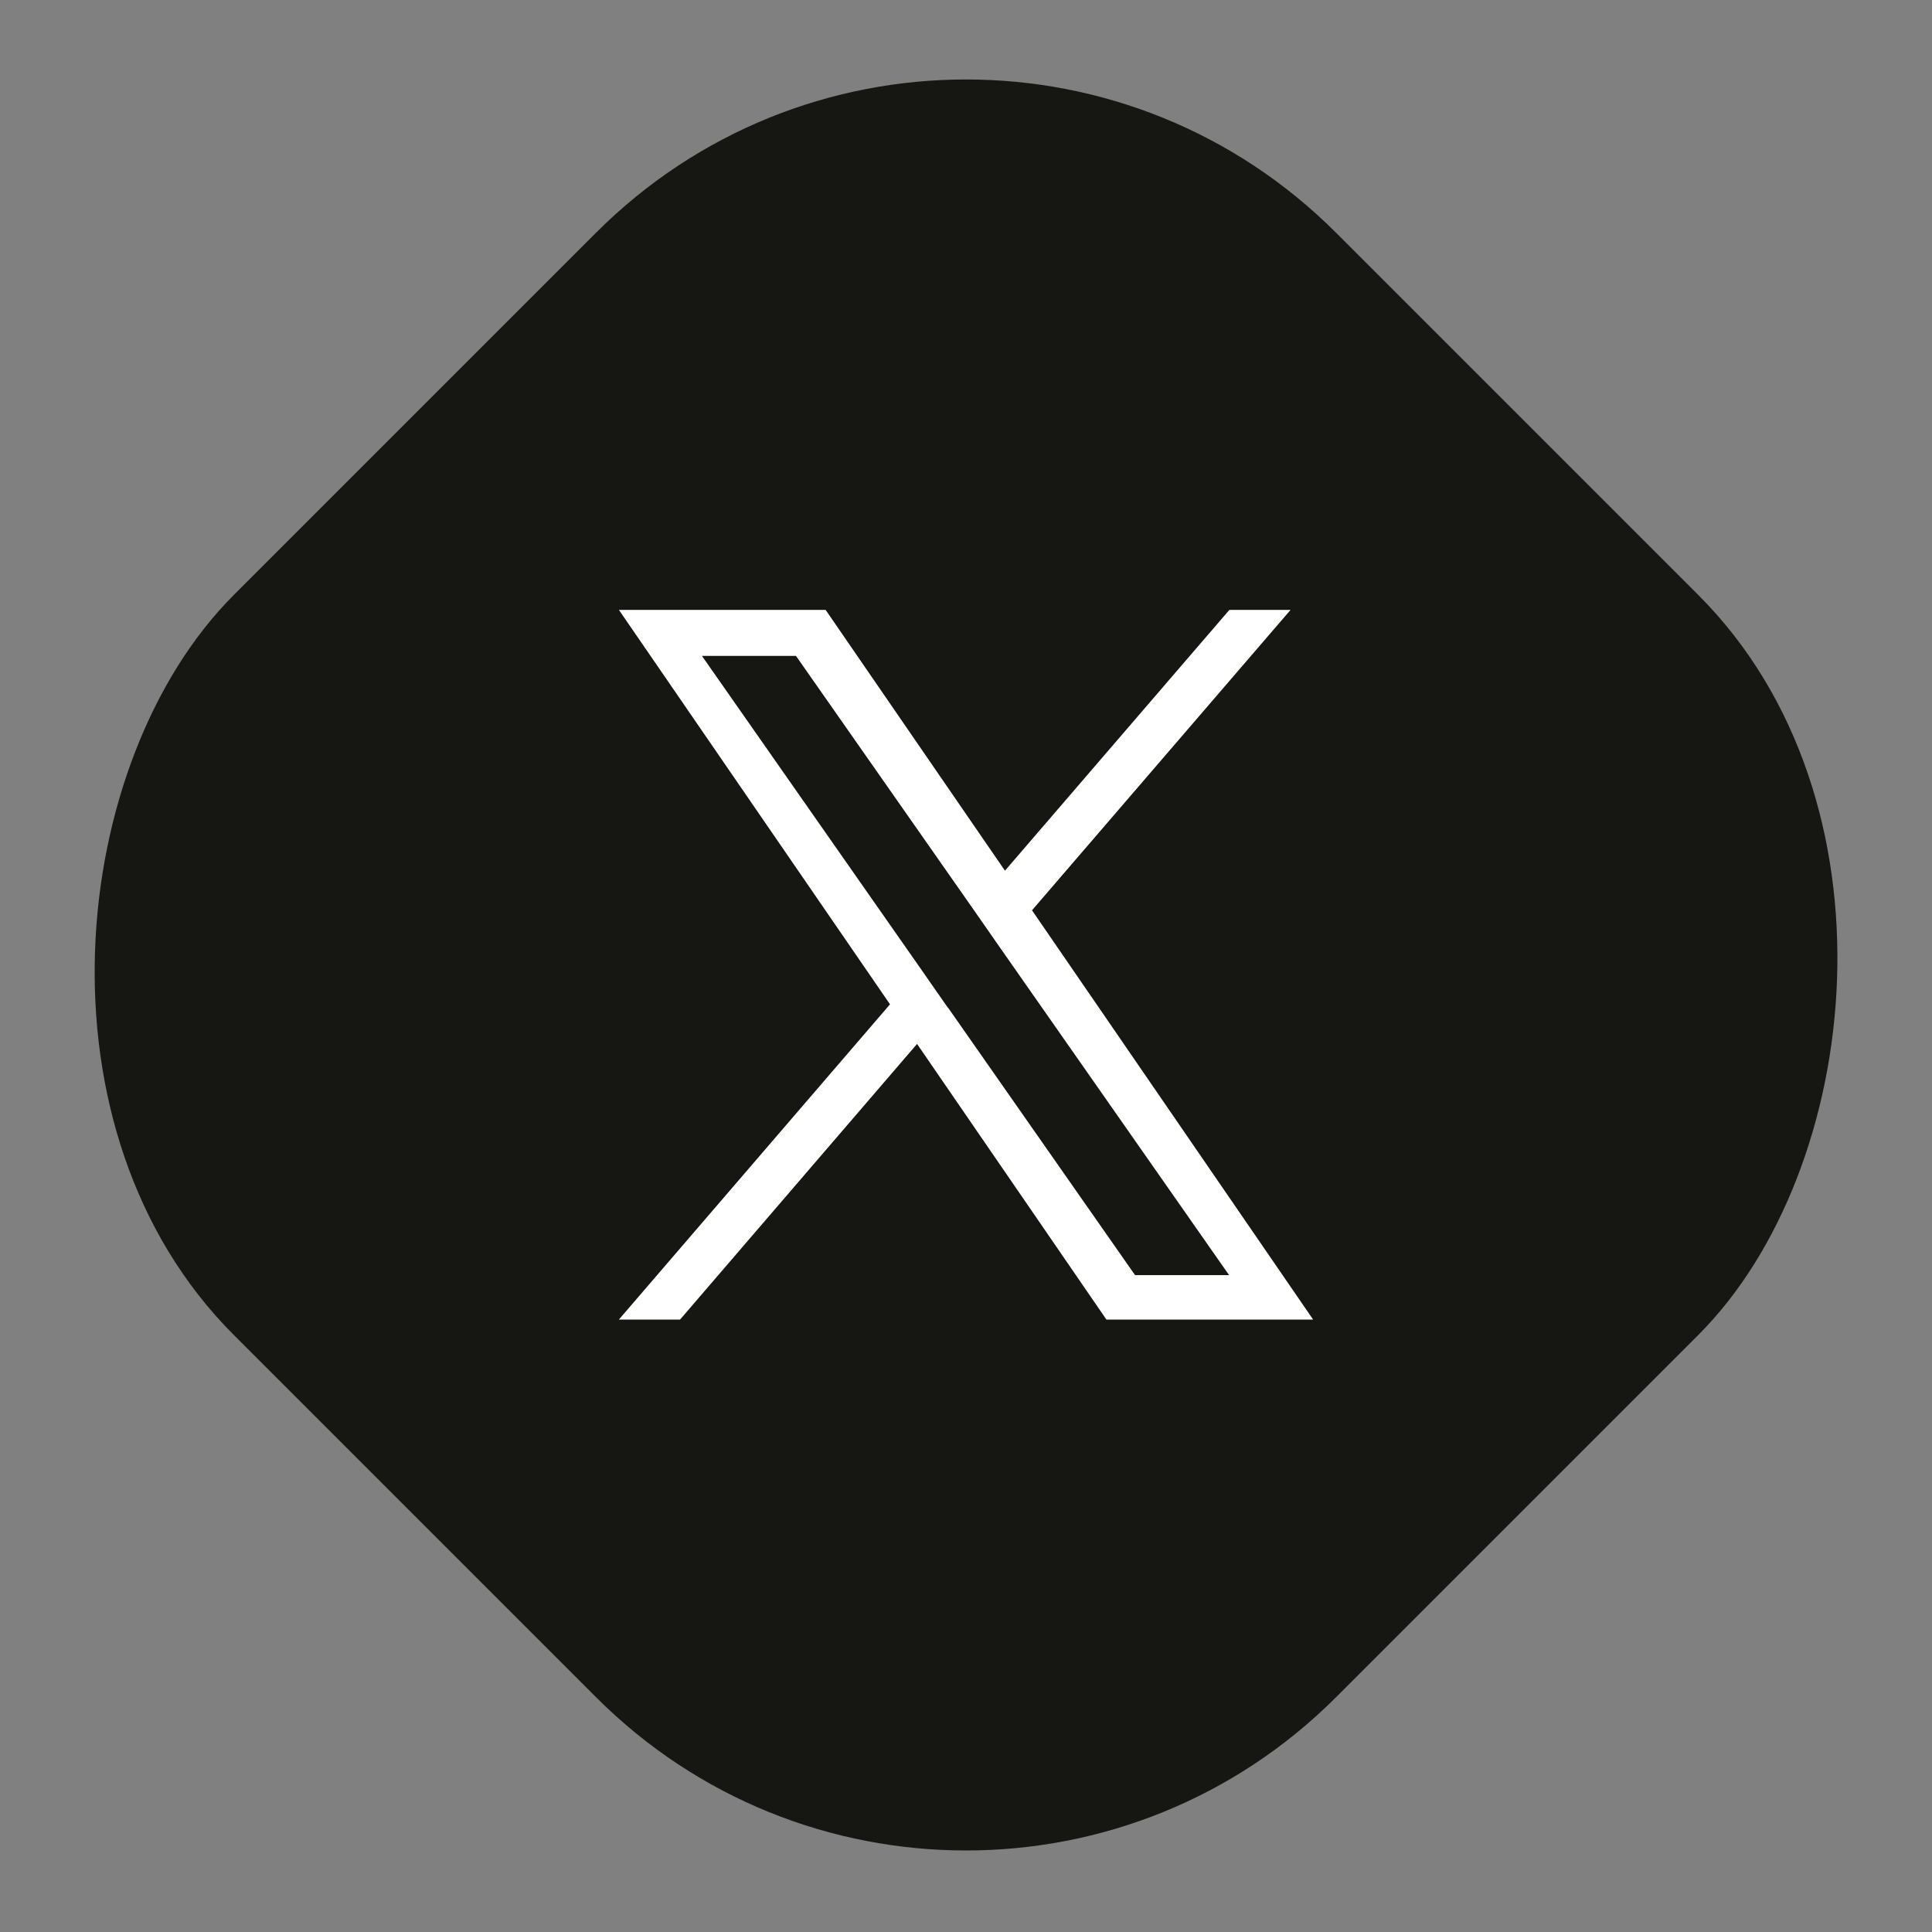 <?xml version="1.0" encoding="UTF-8"?>
<svg id="Warstwa_1" xmlns="http://www.w3.org/2000/svg" version="1.1" viewBox="0 0 600 600" width="48" height="48">
  <rect x="0" y="0" width="600" height="600" fill="#808080" stroke="none"/>
  <!-- Generator: Adobe Illustrator 29.1.0, SVG Export Plug-In . SVG Version: 2.1.0 Build 142)  -->
  <defs>
    <style>
      .st0 {
        fill: #fff;
      }

      .st1 {
        fill: #161613;
      }
    </style>
  </defs>
  <rect class="st1" x="57.9" y="57.6" width="484.1" height="484.1" rx="162.5" ry="162.5" transform="translate(299.8 -124.3) rotate(45)"/>
  <path class="st0" d="M320.5,282.7l80.3-93.3h-19l-69.7,81-55.7-81h-64.2l84.2,122.5-84.2,97.9h19l73.6-85.6,58.8,85.6h64.2l-87.3-127.1h0ZM294.4,313l-8.5-12.2-67.9-97.1h29.2l54.8,78.3,8.5,12.2,71.2,101.8h-29.2l-58.1-83.1h0Z"/>
</svg>
